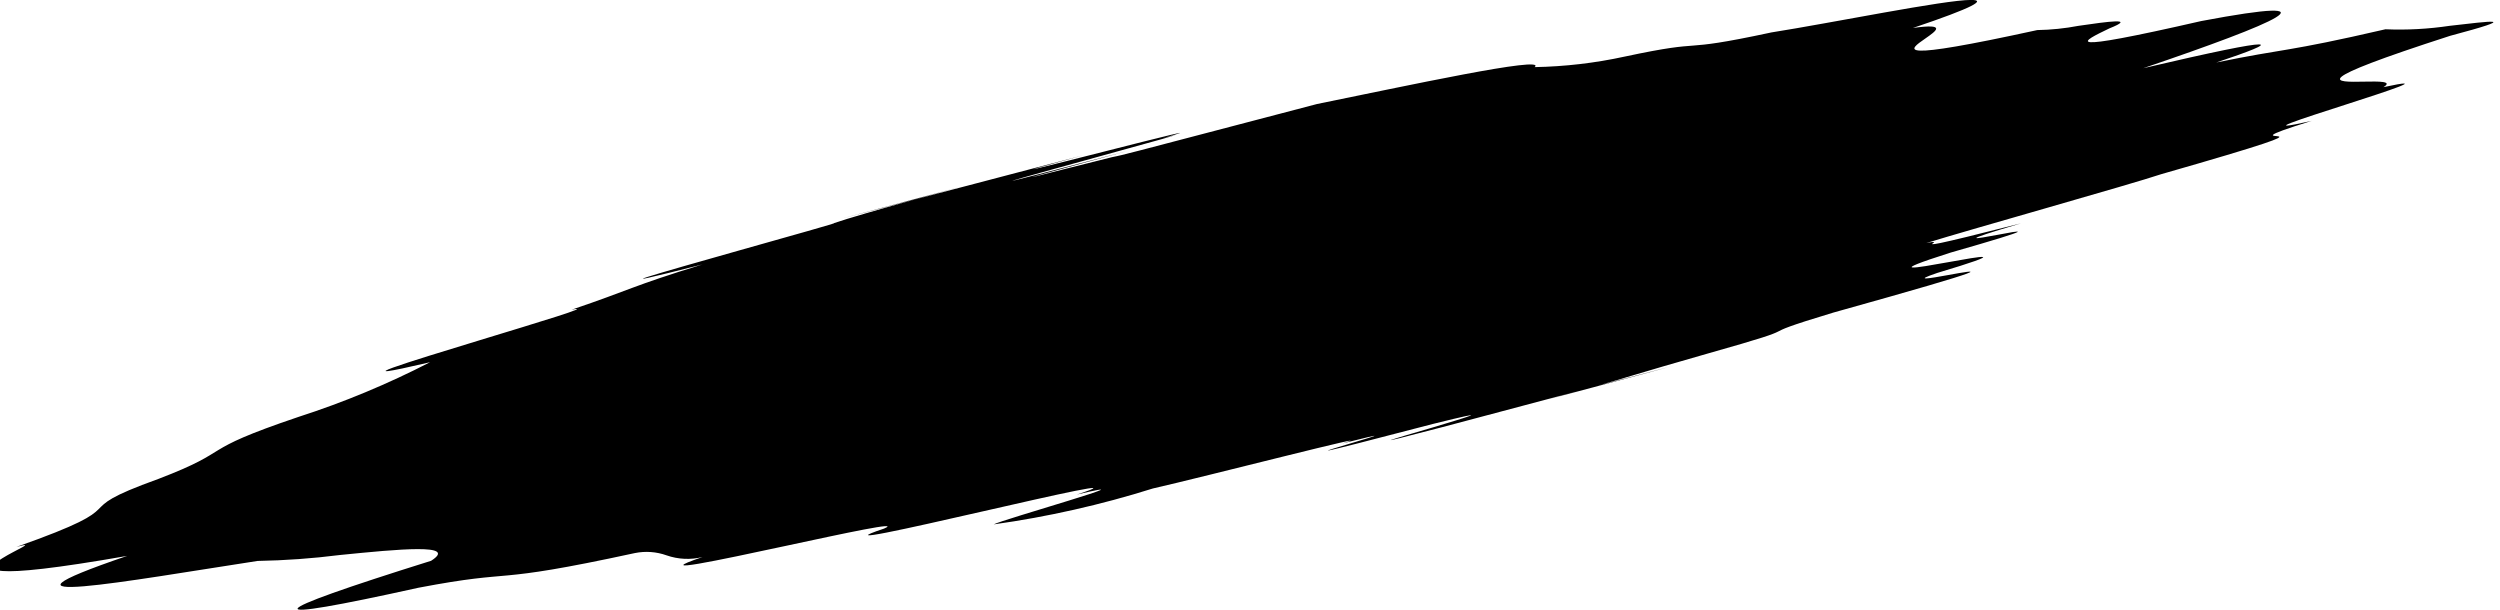 <?xml version="1.0" encoding="UTF-8"?><svg id="Calque_1" xmlns="http://www.w3.org/2000/svg" viewBox="0 0 801.95 195.58"><defs><style>.cls-1{stroke-width:0px;}</style></defs><path id="Tracé_9204" class="cls-1" d="m510.91,124.15c-3.57,1-8.15,2.26-14.53,4.01l28.78-7.67c5.32-1.43,9.56-2.58,9.47-2.58s-6.18,1.61-23.71,6.24m14.24-3.71l-2.84.77,19.57-5.22-16.73,4.45m-242.88-53.53l11.04-2.92c4.6-1.24,9.54-2.63,14.66-4.02-60.84,16.25-30.13,8.05-25.7,6.94M567.96,10.46c-31.75,6.81-18.77,1.72-46.78,7.69-9.49,2.07-19.17,3.2-28.88,3.38,4.2-3.84-41.97,6.18-69.8,11.83-18.06,4.72-44.98,11.82-56.62,14.84-12.61,3.26-4.08.88-13.4,3.28-5.92,1.37-49.73,12.89,8.93-2.99-58.81,15.52-34.72,8.85-10.57,2.19,16.99-4.69,33.99-9.37,22.18-6.34,14.33-4.12-1.99,0-18.19,4.12-18.85,4.78-37.53,9.58-7.49,1.38-32.14,8.47-40.6,10.64-54.05,14.19-11.91,3.3-21.5,6.08-25.84,7.57,2.08-.37-14.45,4.25-30.91,8.9-24.28,6.86-48.22,13.72-11.21,4.33-22.65,6.94-23.17,8.16-41.96,14.51,7.58-1.43-10.97,4.15-29.34,9.75-23.13,7.05-45.98,14.09-16.07,7.1-13.56,6.99-27.67,12.86-42.2,17.54-33.59,11.34-19.84,10.27-44.92,19.89-31.8,11.42-4.28,7.26-45.57,21.82,6.69-1.79-.2.91-4.5,3.62-5.97,3.71-7,7.5,40.03-.74-51.21,17.44.37,8,41.81,1.62,8.82-.16,17.63-.79,26.38-1.9,18.88-1.89,38.13-3.78,29.3,1.85-55.63,17.42-57.17,20.4-4.08,8.65,32.9-6.27,21.25-.67,69.46-11.13,3.38-.68,6.89-.43,10.14.73,3.71,1.3,7.73,1.49,11.55.54-17.2,5.82,4.88,1.11,26.82-3.6,18.72-4.02,37.35-8.05,31.38-5.51-15.76,5.24,7.83-.1,31.28-5.44,23.45-5.34,46.58-10.63,30.57-5.49,26.89-6.34-24.63,8.26-26.64,9.57,17.31-2.42,34.39-6.28,51.06-11.52,15.49-3.49,76.78-19.27,60.73-14.43,16.6-4.2,9.78-2.15,2.91-.1-9.06,2.71-18.2,5.42,26.23-6.18,21.22-5.27,10.5-2.04-.46,1.24-11.82,3.47-23.92,6.96,3.61-.25l48.08-12.78c12.97-3.71,12.59-3.84,36.62-10.71,37.09-10.47,10.11-4.04,40.58-13.22,55.47-15.48,46.31-13.76,36.78-12.03-5.77,1.04-11.67,2.08-3.44-.69,23.9-7.16,13.81-5.29,3.49-3.44-10.32,1.85-20.56,3.71.78-3.08,29.67-8.49,22.35-7.08,14.92-5.67-6.8,1.24-13.6,2.58,7.64-3.71-30.03,7.64-29.1,6.99-28.19,6.33.43-.31.87-.63-2.21,0,14.58-4.51,65.9-18.9,75.42-22.11,71.2-20.37,13.12-6.18,48.22-17.09-17.72,3.99-3.36-.62,10.92-5.22,13.82-4.46,27.58-8.93,12.09-5.59,3.19-1.95-1.43-1.85-6.18-1.77-9.28.19-19.1.38,27.58-14.7,23.18-6.18,13.19-4.71-.12-3.21-6.83,1.02-13.74,1.4-20.63,1.11-32.44,7.5-31.65,6-54.26,10.66,21.24-7.07,22.92-9.01-23.42,1.83,43.04-14.64,64.12-23.71,18.61-15.13-46.68,10.69-38.33,6.61-29.51,2.37,8.94-3.55-.48-2.19-9.89-.83-4.36.83-8.78,1.29-13.22,1.36-46.68,10.2-41.36,6.47-35.94,2.73,3.55-2.47,7.13-4.95-3.94-3.41,19.82-6.68,23.5-8.99,18.66-8.99-8.65,0-44.51,7.34-64.29,10.46"/></svg>